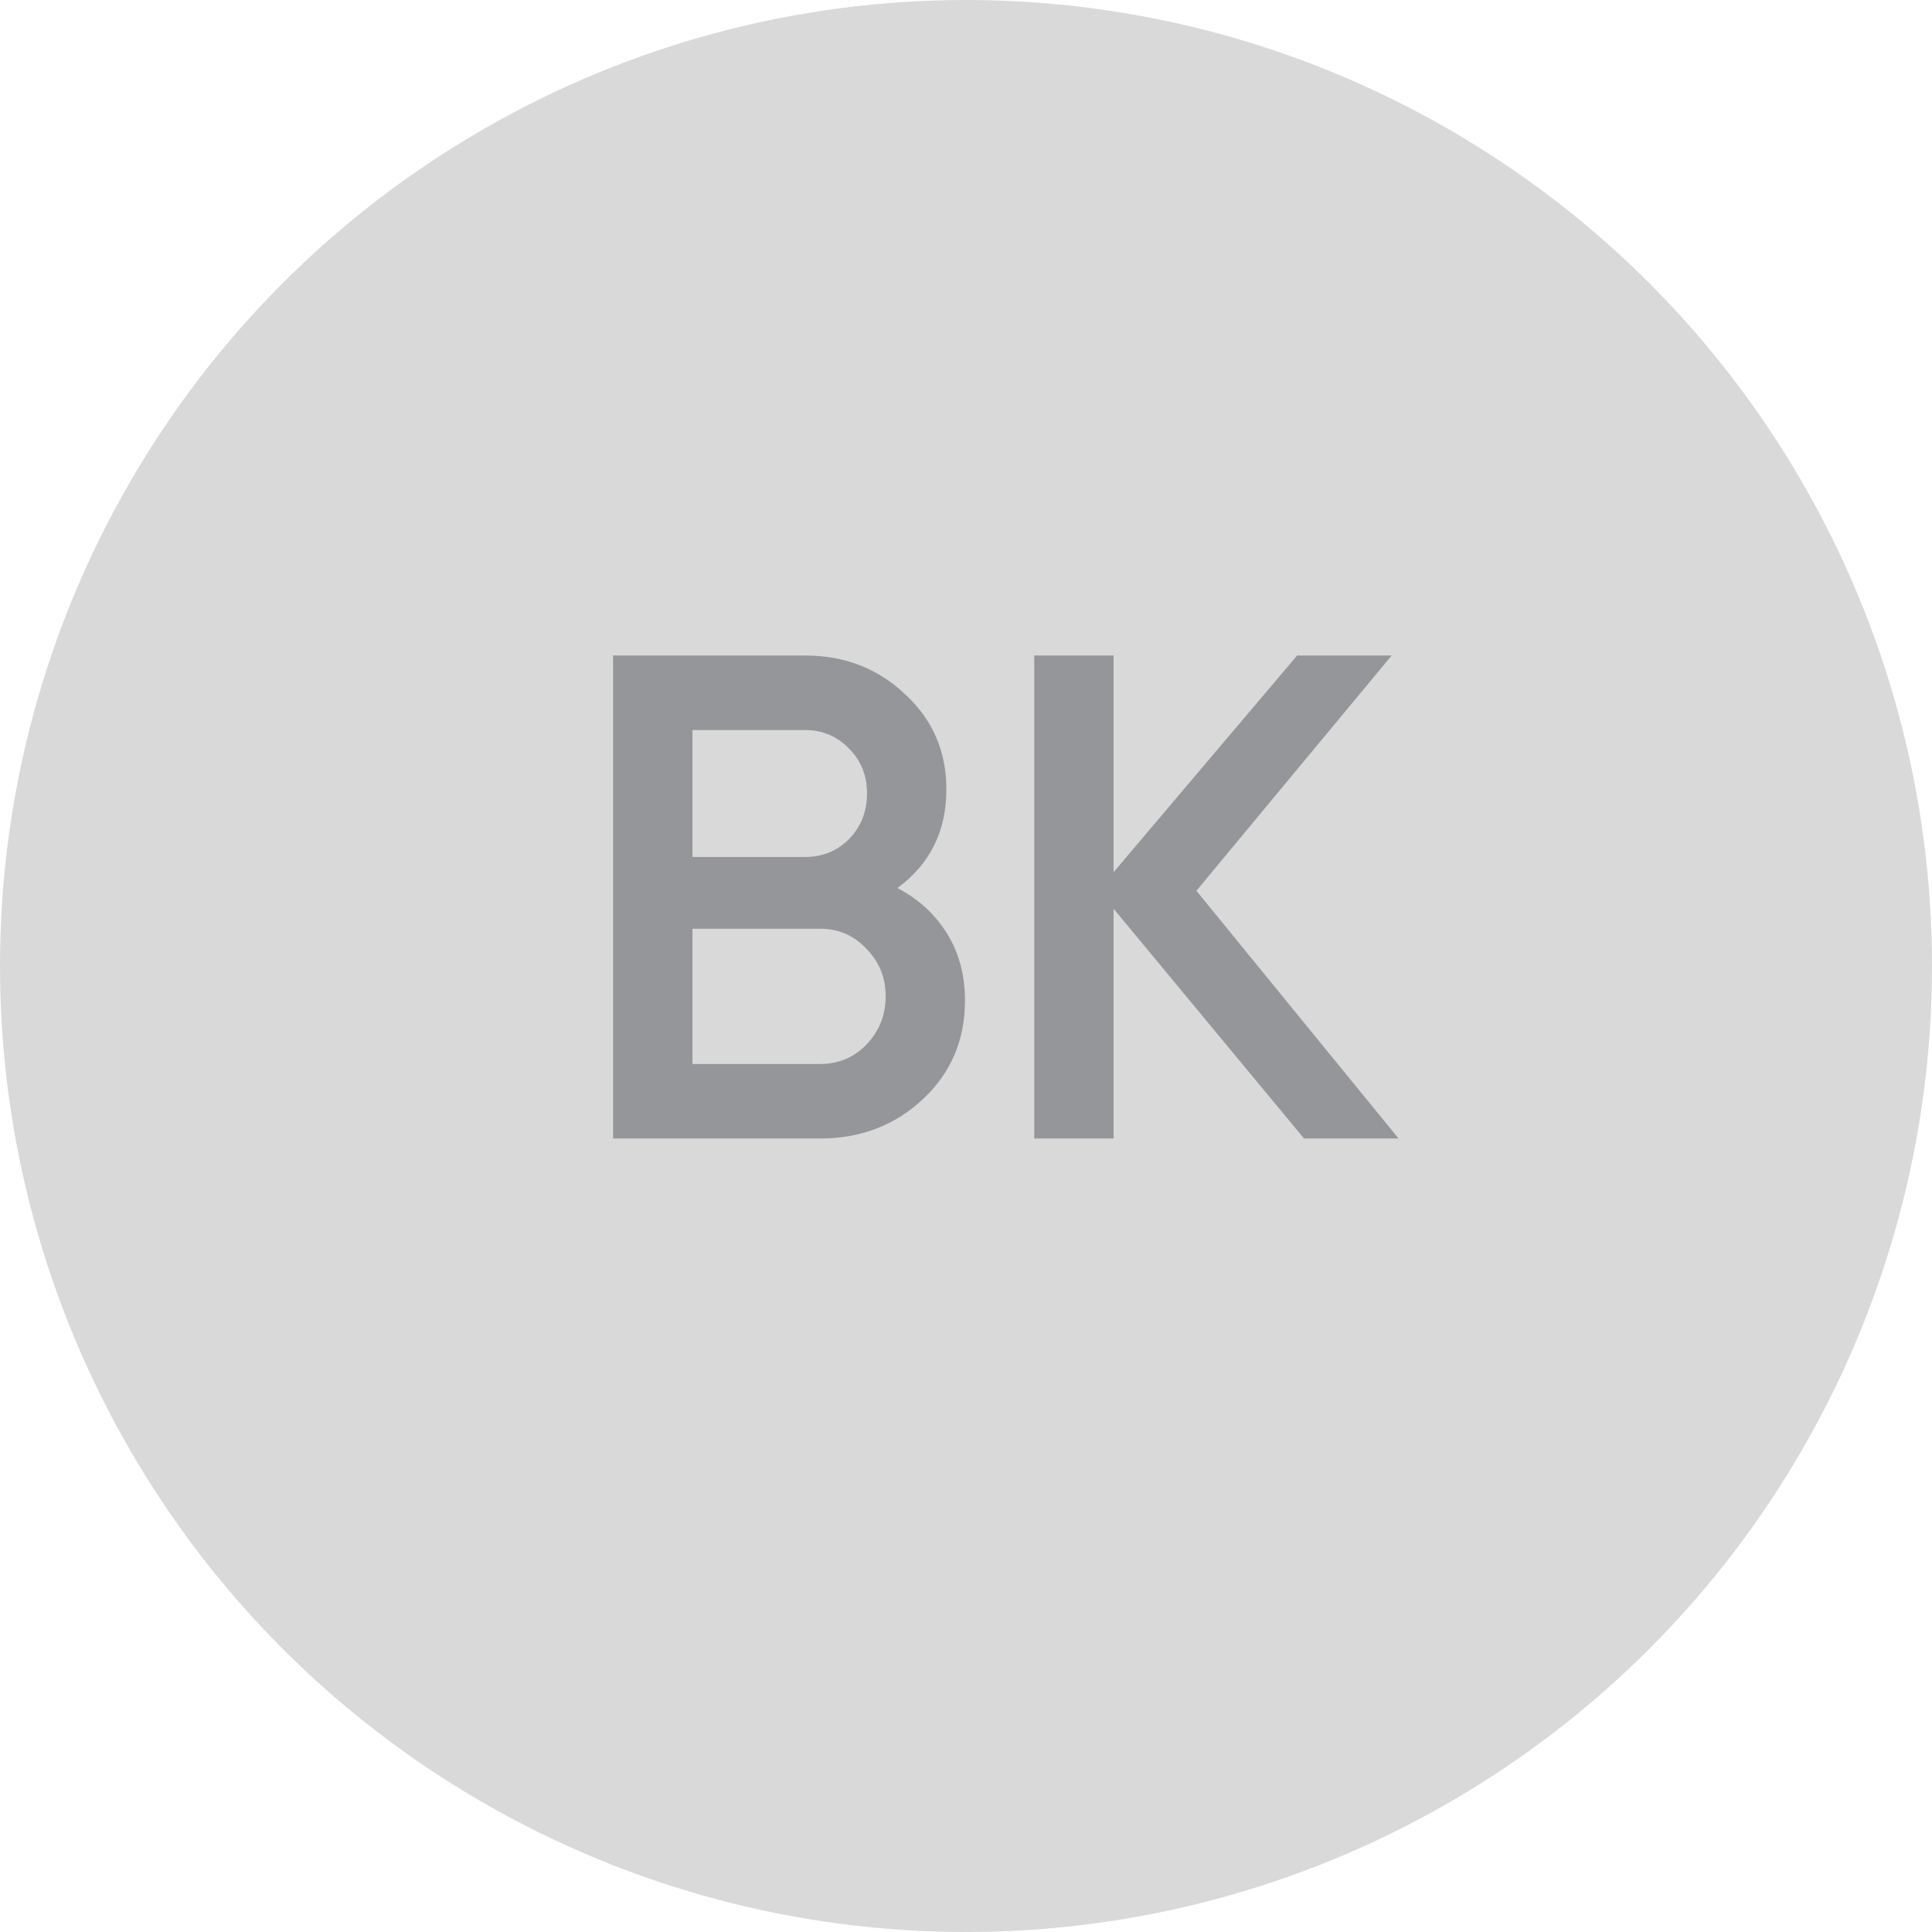<?xml version="1.0" encoding="UTF-8"?> <svg xmlns="http://www.w3.org/2000/svg" width="56" height="56" viewBox="0 0 56 56" fill="none"><circle cx="28" cy="28" r="28" fill="#D9D9D9"></circle><path d="M26.011 25.74C26.624 26.06 27.104 26.5 27.451 27.06C27.798 27.62 27.971 28.267 27.971 29C27.971 30.147 27.564 31.1 26.751 31.86C25.938 32.62 24.944 33 23.771 33H17.771V19H23.331C24.478 19 25.444 19.373 26.231 20.12C27.031 20.853 27.431 21.773 27.431 22.88C27.431 24.093 26.958 25.047 26.011 25.74ZM23.331 21.16H20.071V24.84H23.331C23.838 24.84 24.264 24.667 24.611 24.32C24.958 23.96 25.131 23.52 25.131 23C25.131 22.48 24.958 22.047 24.611 21.7C24.264 21.34 23.838 21.16 23.331 21.16ZM23.771 30.84C24.304 30.84 24.751 30.653 25.111 30.28C25.484 29.893 25.671 29.427 25.671 28.88C25.671 28.333 25.484 27.873 25.111 27.5C24.751 27.113 24.304 26.92 23.771 26.92H20.071V30.84H23.771ZM40.538 33H37.798L32.278 26.34V33H29.978V19H32.278V25.28L37.598 19H40.338L34.678 25.82L40.538 33Z" fill="#95969A"></path></svg> 